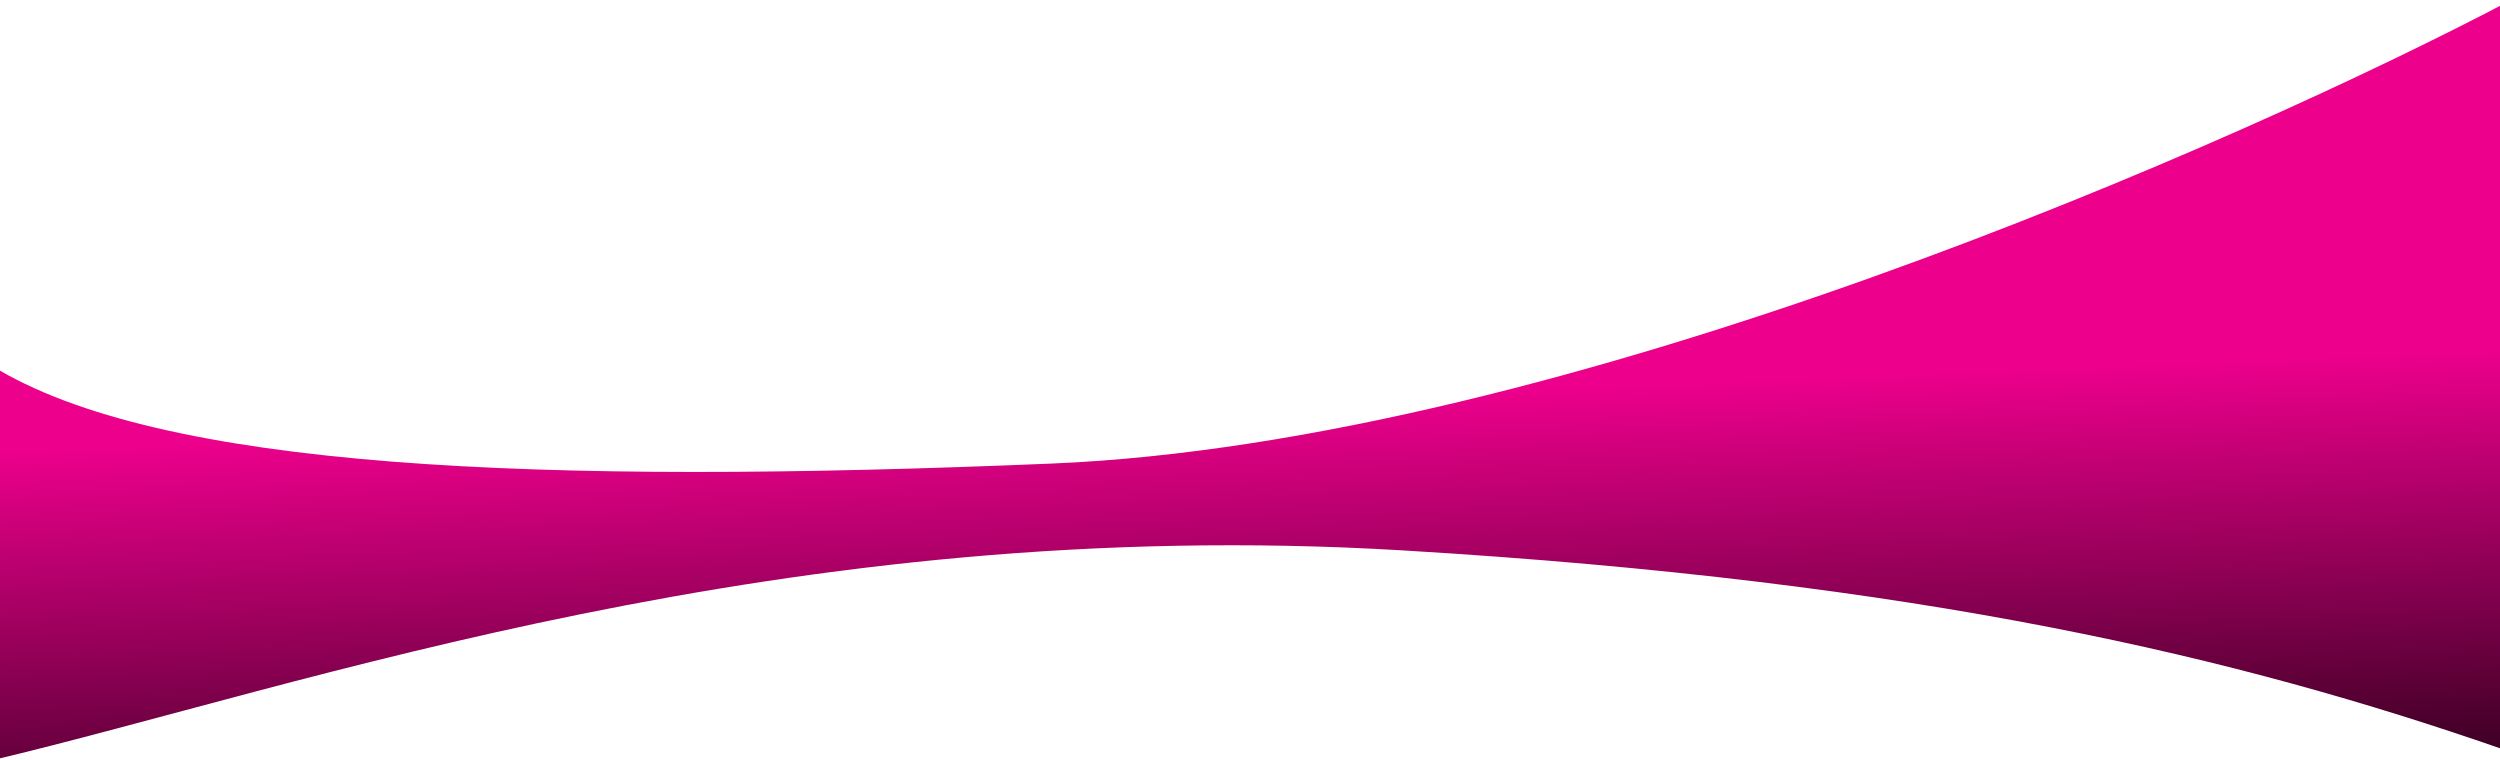 <svg width="1440" height="438" viewBox="0 0 1440 438" fill="none" xmlns="http://www.w3.org/2000/svg">
<path d="M606 267C901.6 254.6 1291.67 81.5 1446.5 0L1440 431C1290 379 1109 335 807.5 317C451.87 295.768 173.833 395.667 -5 438V210.5C91.5 270.5 310.4 279.4 606 267Z" fill="url(#paint0_linear_2201_422)"/>
<defs>
<linearGradient id="paint0_linear_2201_422" x1="695" y1="-94" x2="721" y2="542" gradientUnits="userSpaceOnUse">
<stop stop-color="#EC008C"/>
<stop offset="0.512" stop-color="#EC008C"/>
<stop offset="1"/>
</linearGradient>
</defs>
</svg>
